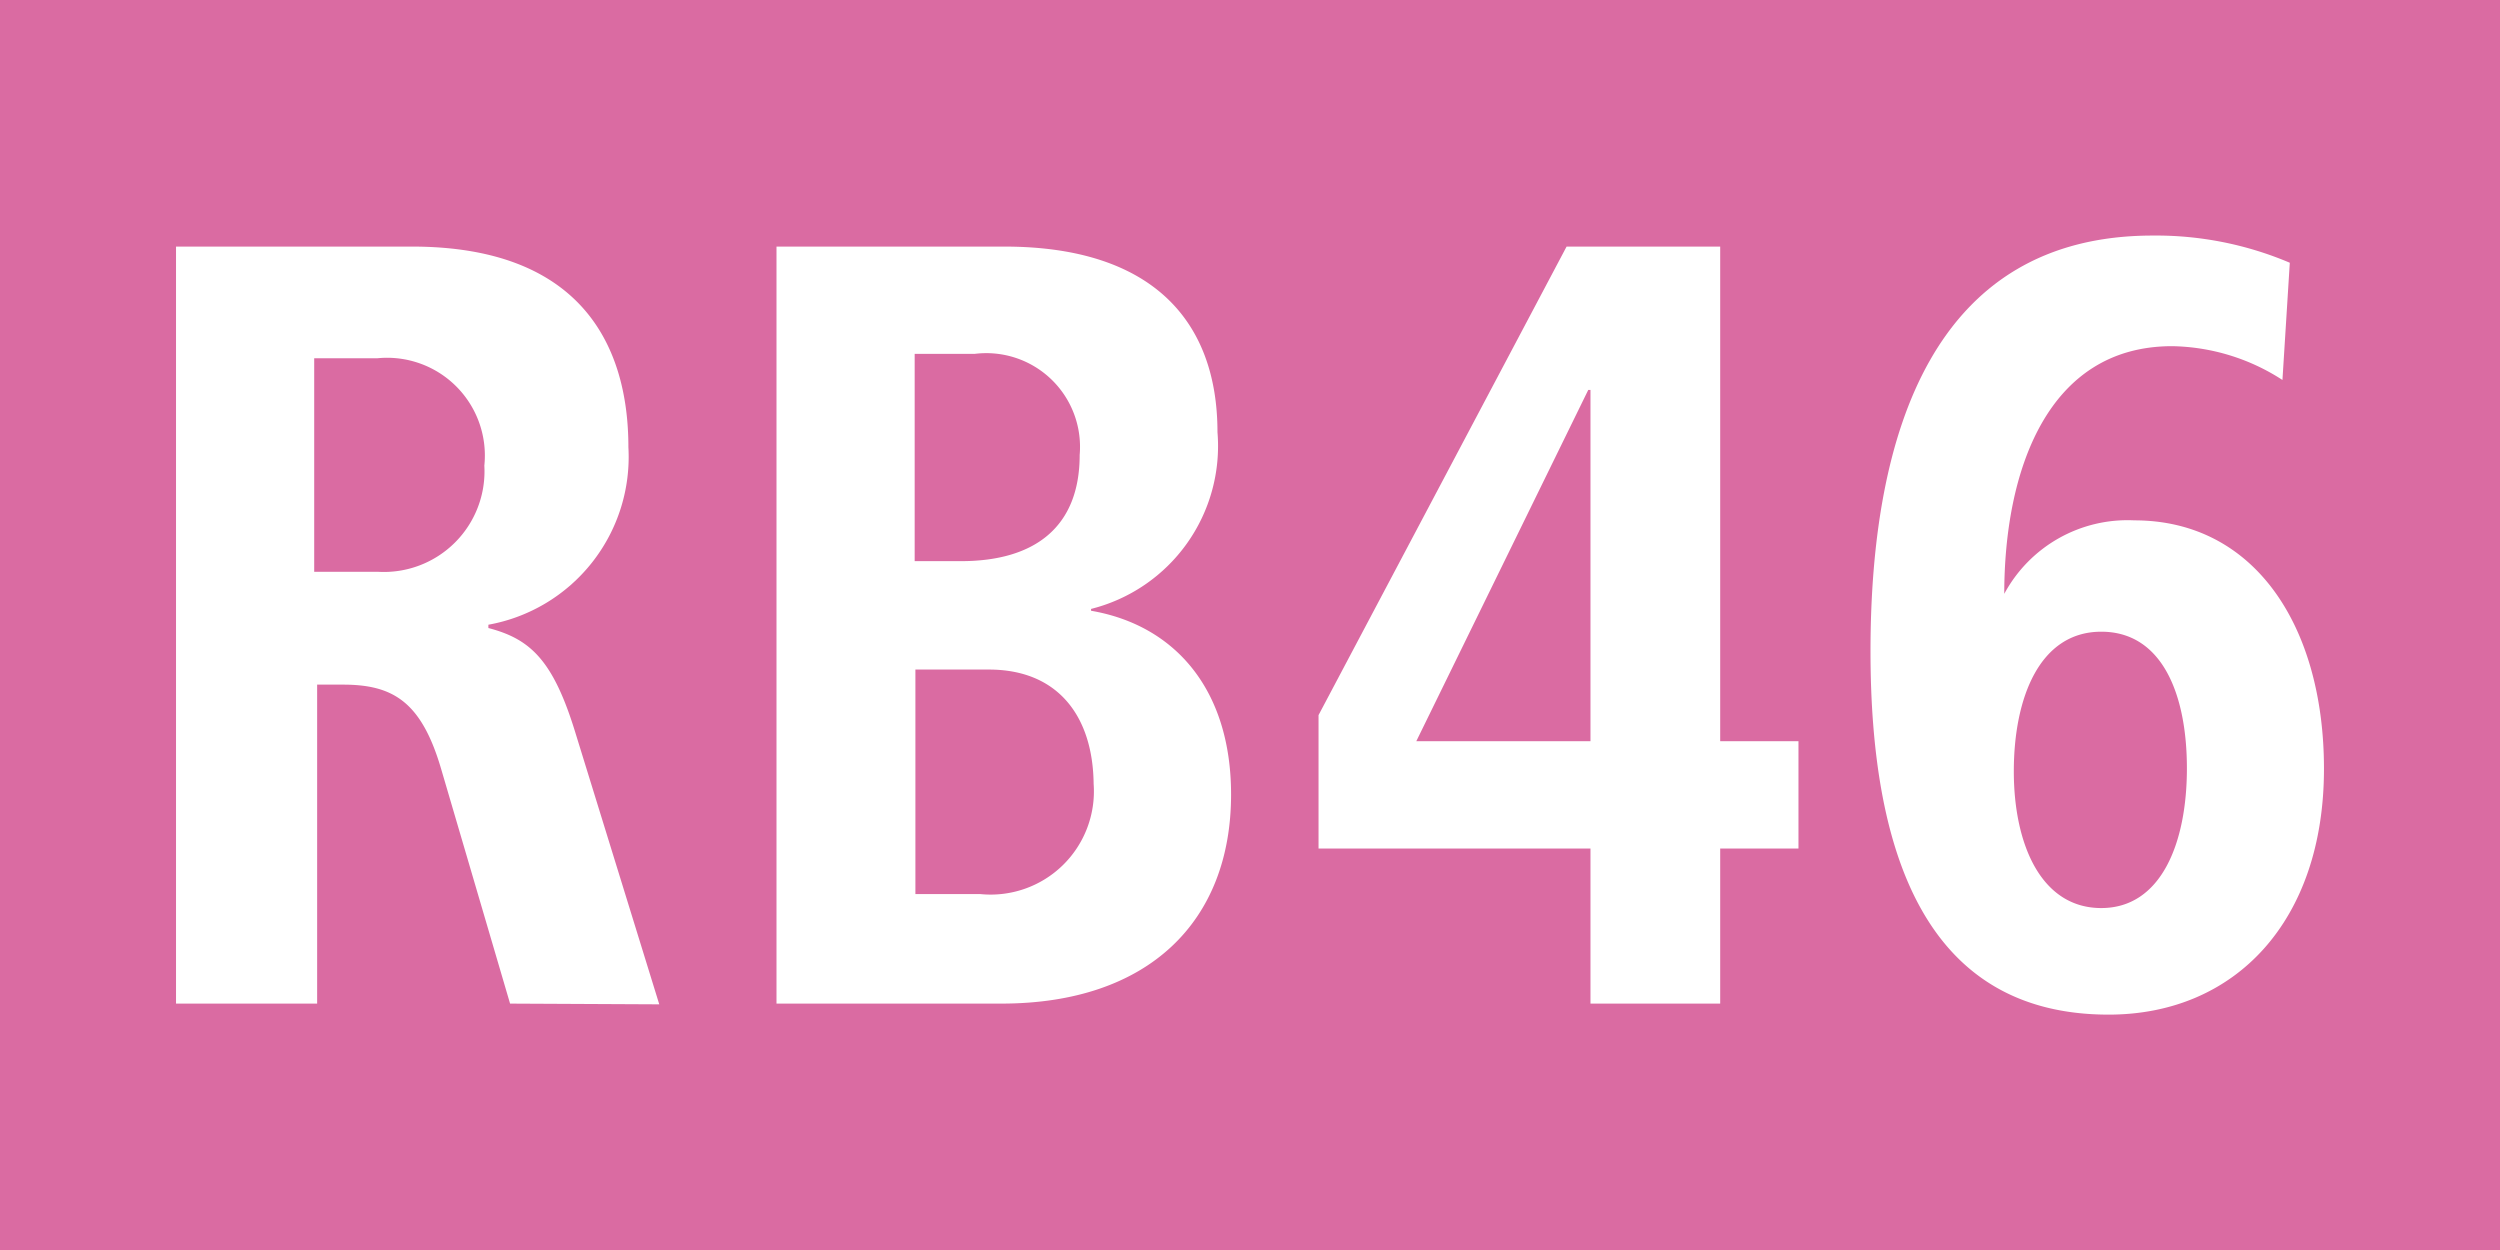 <?xml version="1.0" encoding="UTF-8"?>
<svg xmlns="http://www.w3.org/2000/svg" id="RV_Nr." data-name="RV Nr." viewBox="0 0 68.03 34.02">
  <defs>
    <style>.cls-1{fill:#da6ba2;}.cls-2{fill:#fff;}</style>
  </defs>
  <rect class="cls-1" width="68.03" height="34.02"></rect>
  <path class="cls-2" d="M13.88,27.31,12,20.91c-.54-1.83-1.32-2.28-2.67-2.28h-.7v8.68H4.79V6.71h6.42c4.52,0,5.89,2.6,5.89,5.46A4.64,4.64,0,0,1,13.29,17v.09c1.15.3,1.77.88,2.38,2.89l2.27,7.35ZM10.26,9.75H8.55v5.81h1.74a2.74,2.74,0,0,0,2.89-2.89A2.66,2.66,0,0,0,10.26,9.75Z"></path>
  <path class="cls-2" d="M27.25,27.31H21.13V6.71h6.2c4,0,5.8,2,5.8,5.05a4.57,4.57,0,0,1-3.44,4.81v.05c2.27.39,3.81,2.13,3.81,5C33.5,25.07,31.26,27.31,27.25,27.31ZM26.52,9.63H24.89v5.64h1.26c2,0,3.23-.92,3.23-2.89A2.55,2.55,0,0,0,26.52,9.63Zm.39,8.59h-2v6.11h1.77a2.81,2.81,0,0,0,3.08-3C29.74,19.49,28.79,18.22,26.91,18.22Z"></path>
  <path class="cls-2" d="M46.81,23.09v4.22H43.28V23.09h-7.4V19.46L42.63,6.71h4.18V20.17h2.13v2.92ZM43.28,10.61h-.06l-4.68,9.56h4.74Z"></path>
  <path class="cls-2" d="M57.38,27.61c-5,0-6.48-4.43-6.48-9.89,0-6,1.74-11.31,7.68-11.31a9.31,9.31,0,0,1,3.73.74l-.2,3.19a5.68,5.68,0,0,0-3-.92c-3.42,0-4.57,3.43-4.57,6.74h0a3.81,3.81,0,0,1,3.54-2c3.28,0,5.16,2.89,5.16,6.76C63.24,25.07,60.82,27.61,57.38,27.61Zm-.2-10.42c-1.68,0-2.38,1.8-2.38,3.8s.75,3.72,2.38,3.72,2.33-1.77,2.33-3.8S58.83,17.19,57.18,17.19Z"></path>
</svg>
